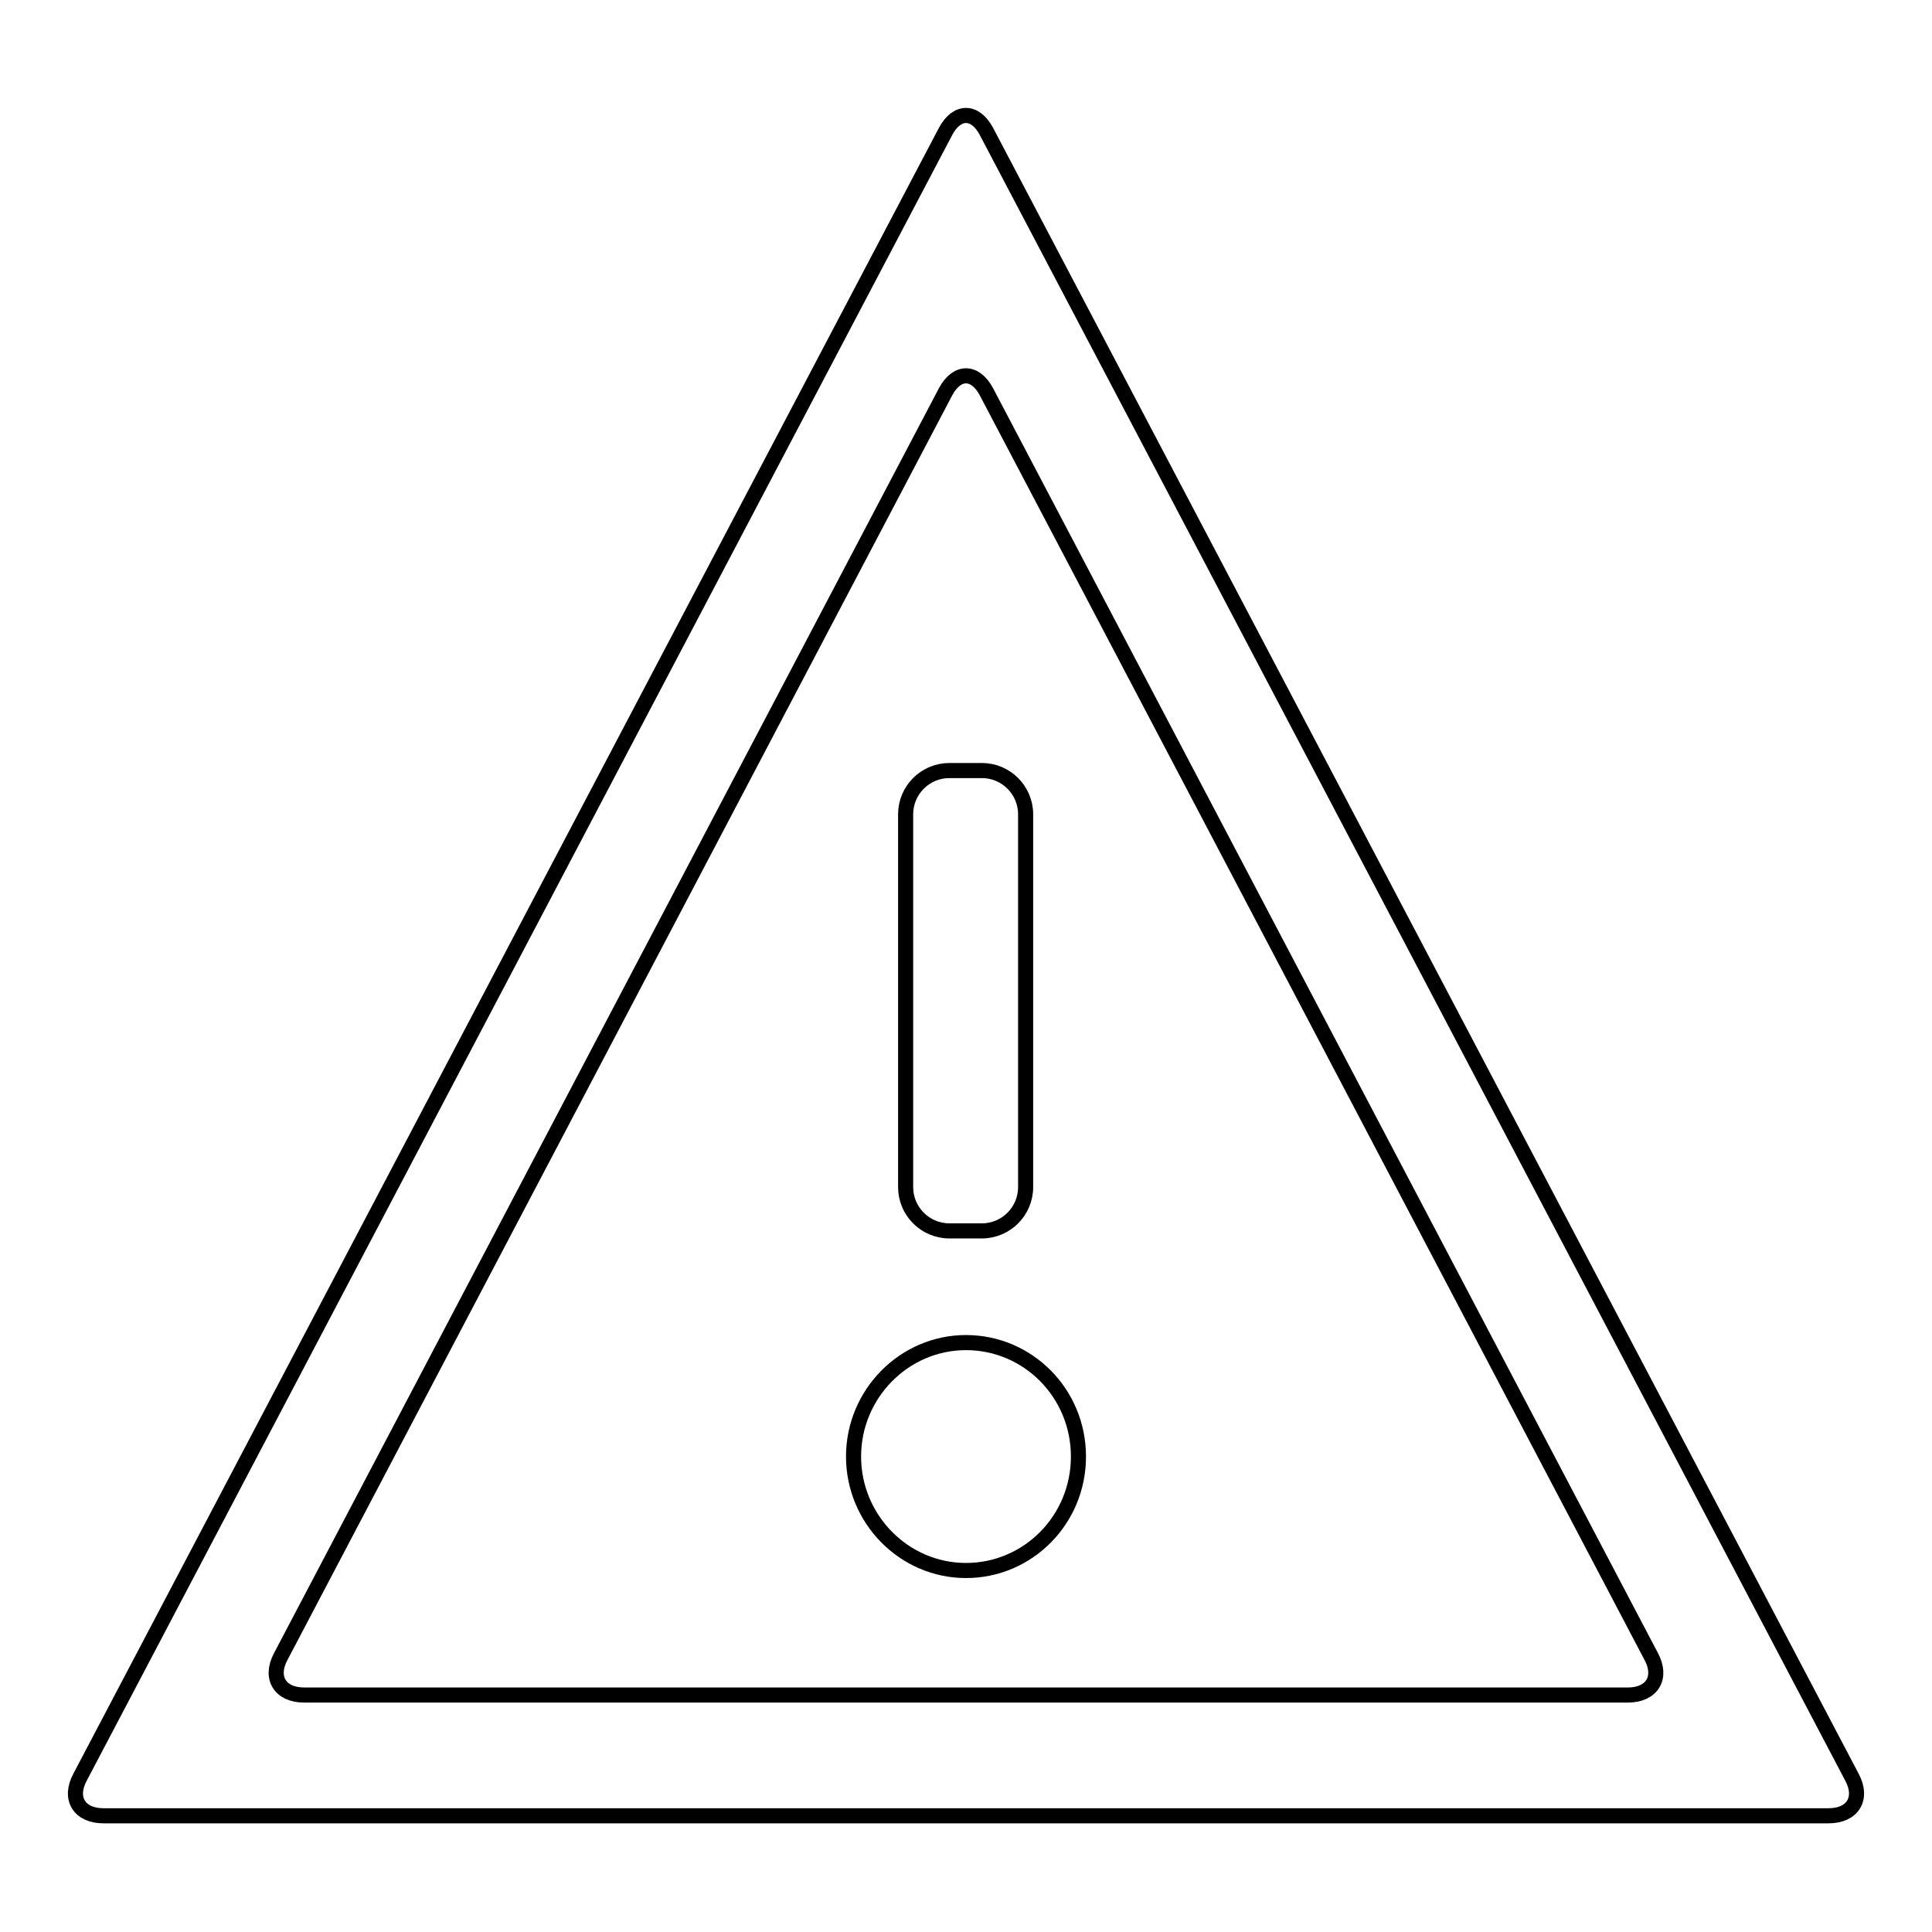 <?xml version="1.0" encoding="utf-8"?>
<!-- Svg Vector Icons : http://www.onlinewebfonts.com/icon -->
<!DOCTYPE svg PUBLIC "-//W3C//DTD SVG 1.1//EN" "http://www.w3.org/Graphics/SVG/1.1/DTD/svg11.dtd">
<svg version="1.1" xmlns="http://www.w3.org/2000/svg" xmlns:xlink="http://www.w3.org/1999/xlink" x="0px" y="0px" viewBox="0 0 256 256" enable-background="new 0 0 256 256" xml:space="preserve">
<g> <path stroke-width="2" fill-opacity="0" stroke="#000000"  d="M130.7,17.4c-1.5-2.8-3.9-2.8-5.4,0L10.6,235.5c-1.5,2.8-0.1,5.1,3.1,5.1h228.6c3.2,0,4.6-2.3,3.1-5.1 L130.7,17.4z M125.3,51.9c1.5-2.8,3.9-2.8,5.4,0l88.1,167.6c1.5,2.8,0.1,5.1-3.1,5.1H40.3c-3.2,0-4.6-2.3-3.1-5.1L125.3,51.9z"/> <path stroke-width="2" fill-opacity="0" stroke="#000000"  d="M120,107.9c0-3.2,2.6-5.8,5.8-5.8h4.3c3.2,0,5.8,2.6,5.8,5.8v49.4c0,3.2-2.6,5.8-5.8,5.8h-4.3 c-3.2,0-5.8-2.6-5.8-5.8V107.9z M113.1,193c0-8.3,6.7-15.1,14.9-15.1c8.2,0,14.9,6.7,14.9,15.1s-6.7,15.1-14.9,15.1 C119.8,208.1,113.1,201.3,113.1,193z"/></g>
</svg>